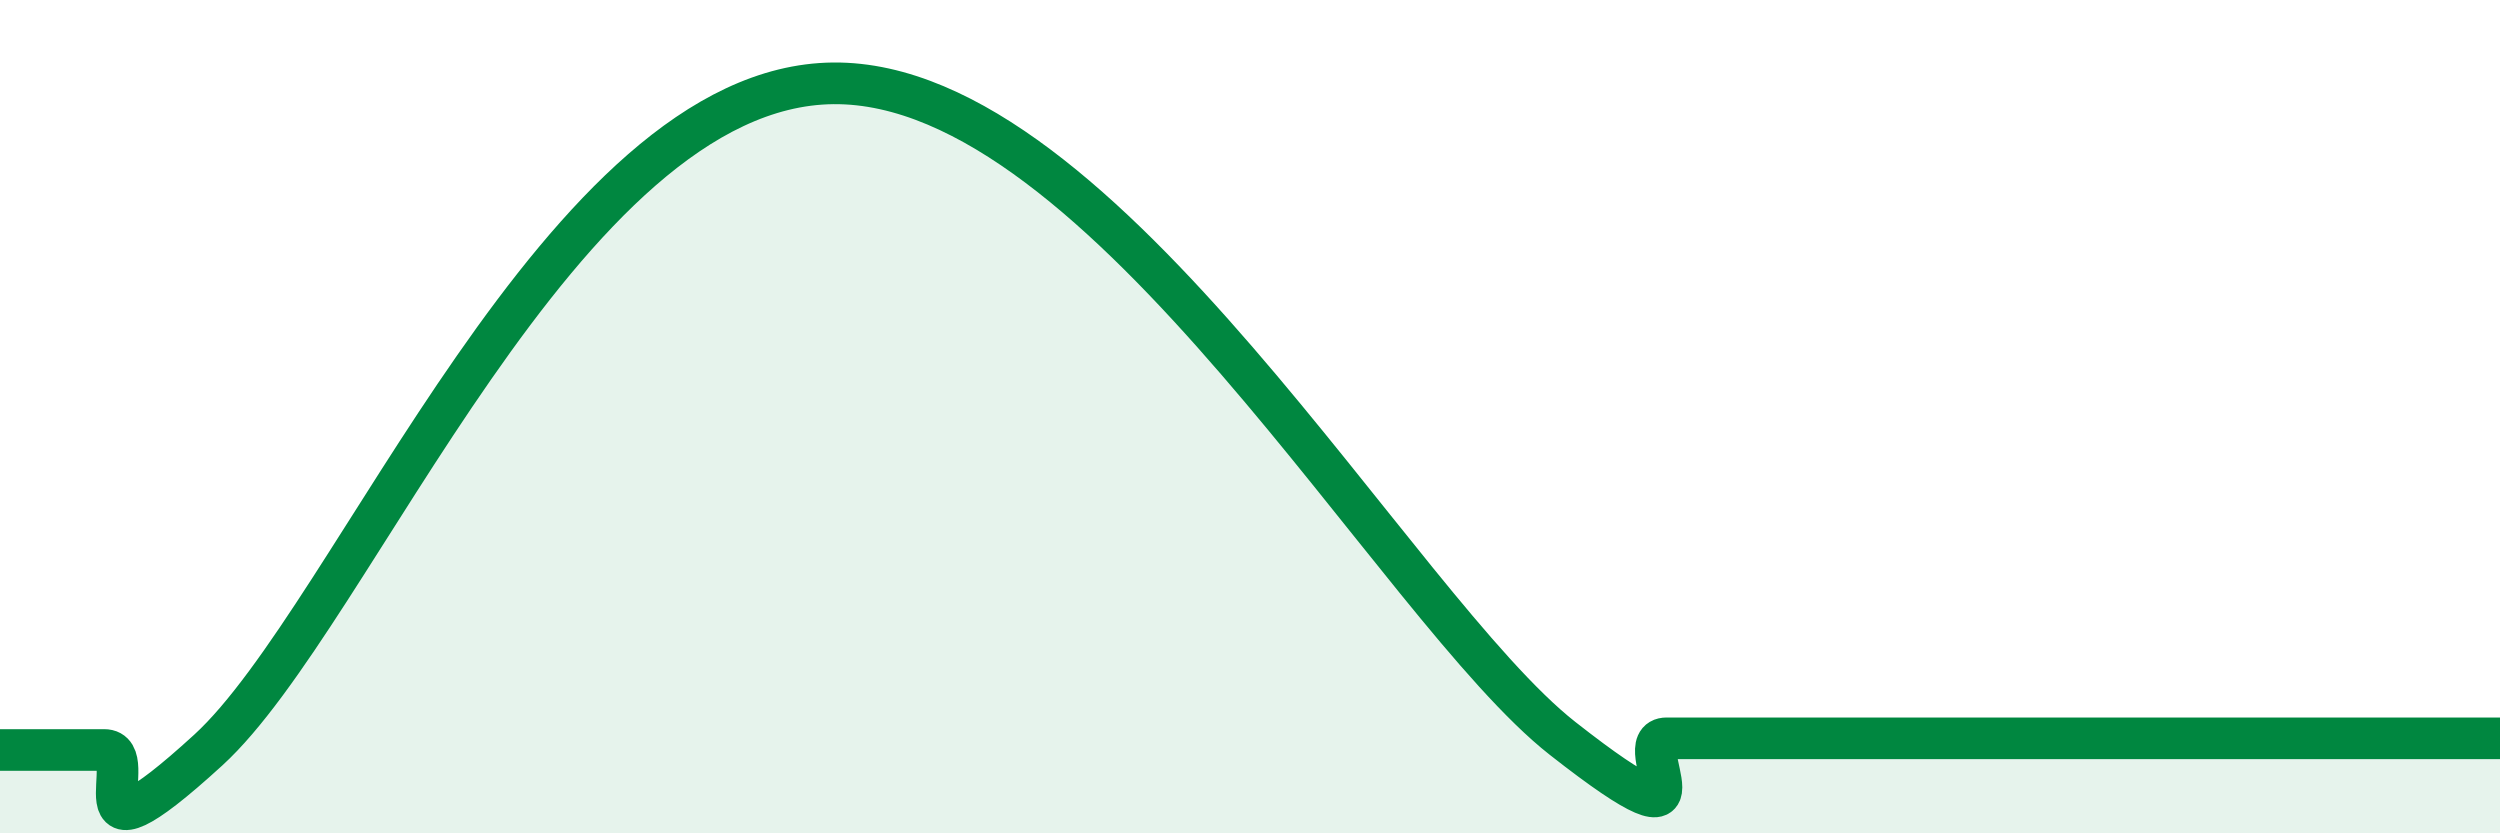 
    <svg width="60" height="20" viewBox="0 0 60 20" xmlns="http://www.w3.org/2000/svg">
      <path
        d="M 0,18 C 0.5,18 1.5,18 2.5,18 C 3.5,18 1.5,21.2 5,18 C 8.5,14.8 13.5,2.06 20,2 C 26.5,1.94 33.5,14.58 37.5,17.72 C 41.5,20.86 39,17.72 40,17.72 C 41,17.72 41.5,17.72 42.5,17.72 C 43.5,17.72 44,17.72 45,17.72 C 46,17.72 46.5,17.72 47.5,17.72 C 48.5,17.72 49,17.72 50,17.72 C 51,17.72 51.5,17.72 52.5,17.72 C 53.5,17.72 53.5,17.72 55,17.72 C 56.5,17.72 59,17.72 60,17.72L60 20L0 20Z"
        fill="#008740"
        opacity="0.1"
        stroke-linecap="round"
        stroke-linejoin="round"
      />
      <path
        d="M 0,18 C 0.5,18 1.5,18 2.5,18 C 3.5,18 1.5,21.2 5,18 C 8.5,14.8 13.5,2.06 20,2 C 26.5,1.94 33.5,14.58 37.5,17.72 C 41.5,20.86 39,17.72 40,17.72 C 41,17.72 41.5,17.72 42.5,17.72 C 43.5,17.72 44,17.72 45,17.72 C 46,17.72 46.5,17.72 47.5,17.72 C 48.5,17.72 49,17.72 50,17.72 C 51,17.72 51.5,17.72 52.5,17.72 C 53.5,17.72 53.5,17.72 55,17.72 C 56.5,17.72 59,17.72 60,17.72"
        stroke="#008740"
        stroke-width="1"
        fill="none"
        stroke-linecap="round"
        stroke-linejoin="round"
      />
    </svg>
  